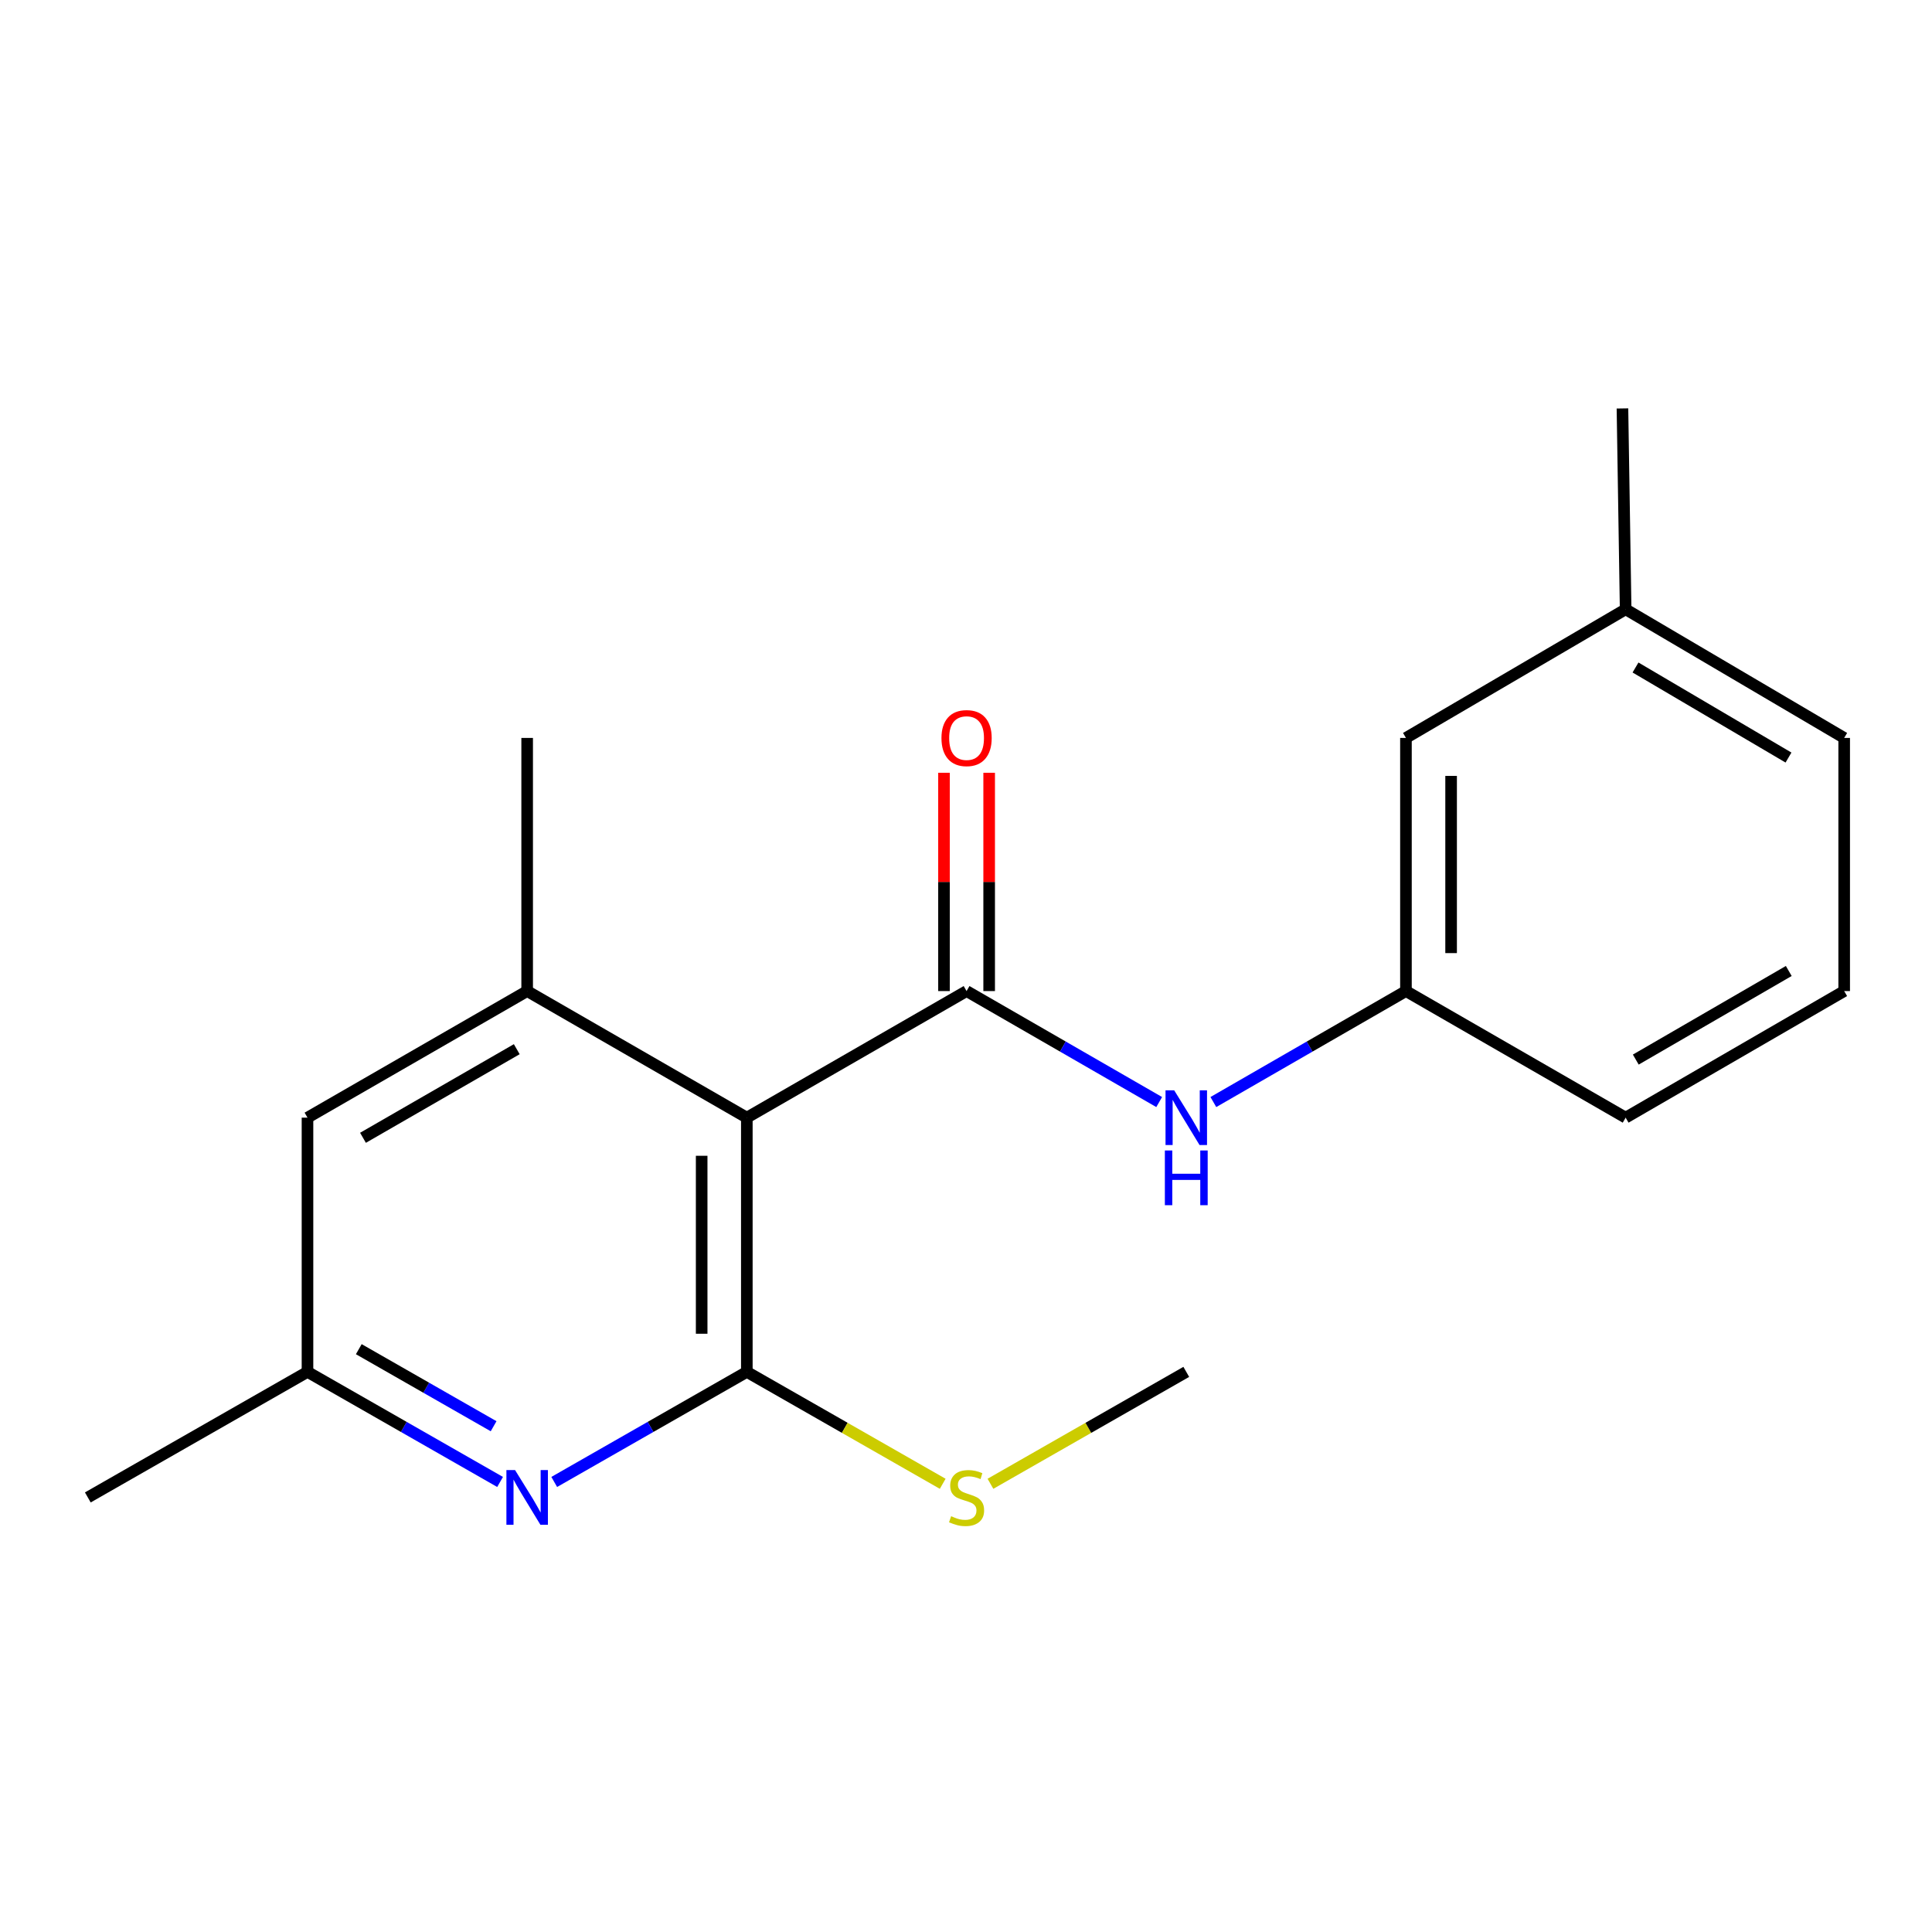 <?xml version='1.0' encoding='iso-8859-1'?>
<svg version='1.1' baseProfile='full'
              xmlns='http://www.w3.org/2000/svg'
                      xmlns:rdkit='http://www.rdkit.org/xml'
                      xmlns:xlink='http://www.w3.org/1999/xlink'
                  xml:space='preserve'
width='1000px' height='1000px' viewBox='0 0 1000 1000'>
<!-- END OF HEADER -->
<rect style='opacity:1.0;fill:#FFFFFF;stroke:none' width='1000' height='1000' x='0' y='0'> </rect>
<path class='bond-0' d='M 386.558,578.496 L 500.299,512.977' style='fill:none;fill-rule:evenodd;stroke:#000000;stroke-width:6px;stroke-linecap:butt;stroke-linejoin:miter;stroke-opacity:1' />
<path class='bond-1' d='M 386.558,578.496 L 386.558,710.081' style='fill:none;fill-rule:evenodd;stroke:#000000;stroke-width:6px;stroke-linecap:butt;stroke-linejoin:miter;stroke-opacity:1' />
<path class='bond-1' d='M 363.182,598.234 L 363.182,690.343' style='fill:none;fill-rule:evenodd;stroke:#000000;stroke-width:6px;stroke-linecap:butt;stroke-linejoin:miter;stroke-opacity:1' />
<path class='bond-3' d='M 386.558,578.496 L 272.857,512.977' style='fill:none;fill-rule:evenodd;stroke:#000000;stroke-width:6px;stroke-linecap:butt;stroke-linejoin:miter;stroke-opacity:1' />
<path class='bond-4' d='M 500.299,512.977 L 550.145,541.697' style='fill:none;fill-rule:evenodd;stroke:#000000;stroke-width:6px;stroke-linecap:butt;stroke-linejoin:miter;stroke-opacity:1' />
<path class='bond-4' d='M 550.145,541.697 L 599.992,570.418' style='fill:none;fill-rule:evenodd;stroke:#0000FF;stroke-width:6px;stroke-linecap:butt;stroke-linejoin:miter;stroke-opacity:1' />
<path class='bond-6' d='M 511.987,512.977 L 511.987,456.481' style='fill:none;fill-rule:evenodd;stroke:#000000;stroke-width:6px;stroke-linecap:butt;stroke-linejoin:miter;stroke-opacity:1' />
<path class='bond-6' d='M 511.987,456.481 L 511.987,399.986' style='fill:none;fill-rule:evenodd;stroke:#FF0000;stroke-width:6px;stroke-linecap:butt;stroke-linejoin:miter;stroke-opacity:1' />
<path class='bond-6' d='M 488.61,512.977 L 488.61,456.481' style='fill:none;fill-rule:evenodd;stroke:#000000;stroke-width:6px;stroke-linecap:butt;stroke-linejoin:miter;stroke-opacity:1' />
<path class='bond-6' d='M 488.61,456.481 L 488.61,399.986' style='fill:none;fill-rule:evenodd;stroke:#FF0000;stroke-width:6px;stroke-linecap:butt;stroke-linejoin:miter;stroke-opacity:1' />
<path class='bond-2' d='M 386.558,710.081 L 336.715,738.569' style='fill:none;fill-rule:evenodd;stroke:#000000;stroke-width:6px;stroke-linecap:butt;stroke-linejoin:miter;stroke-opacity:1' />
<path class='bond-2' d='M 336.715,738.569 L 286.871,767.058' style='fill:none;fill-rule:evenodd;stroke:#0000FF;stroke-width:6px;stroke-linecap:butt;stroke-linejoin:miter;stroke-opacity:1' />
<path class='bond-9' d='M 386.558,710.081 L 437.251,739.044' style='fill:none;fill-rule:evenodd;stroke:#000000;stroke-width:6px;stroke-linecap:butt;stroke-linejoin:miter;stroke-opacity:1' />
<path class='bond-9' d='M 437.251,739.044 L 487.944,768.008' style='fill:none;fill-rule:evenodd;stroke:#CCCC00;stroke-width:6px;stroke-linecap:butt;stroke-linejoin:miter;stroke-opacity:1' />
<path class='bond-19' d='M 258.843,767.058 L 208.999,738.569' style='fill:none;fill-rule:evenodd;stroke:#0000FF;stroke-width:6px;stroke-linecap:butt;stroke-linejoin:miter;stroke-opacity:1' />
<path class='bond-19' d='M 208.999,738.569 L 159.156,710.081' style='fill:none;fill-rule:evenodd;stroke:#000000;stroke-width:6px;stroke-linecap:butt;stroke-linejoin:miter;stroke-opacity:1' />
<path class='bond-19' d='M 255.49,738.216 L 220.6,718.274' style='fill:none;fill-rule:evenodd;stroke:#0000FF;stroke-width:6px;stroke-linecap:butt;stroke-linejoin:miter;stroke-opacity:1' />
<path class='bond-19' d='M 220.6,718.274 L 185.709,698.332' style='fill:none;fill-rule:evenodd;stroke:#000000;stroke-width:6px;stroke-linecap:butt;stroke-linejoin:miter;stroke-opacity:1' />
<path class='bond-5' d='M 272.857,512.977 L 159.156,578.496' style='fill:none;fill-rule:evenodd;stroke:#000000;stroke-width:6px;stroke-linecap:butt;stroke-linejoin:miter;stroke-opacity:1' />
<path class='bond-5' d='M 267.473,543.059 L 187.883,588.923' style='fill:none;fill-rule:evenodd;stroke:#000000;stroke-width:6px;stroke-linecap:butt;stroke-linejoin:miter;stroke-opacity:1' />
<path class='bond-12' d='M 272.857,512.977 L 272.857,381.951' style='fill:none;fill-rule:evenodd;stroke:#000000;stroke-width:6px;stroke-linecap:butt;stroke-linejoin:miter;stroke-opacity:1' />
<path class='bond-8' d='M 628.034,570.417 L 677.874,541.697' style='fill:none;fill-rule:evenodd;stroke:#0000FF;stroke-width:6px;stroke-linecap:butt;stroke-linejoin:miter;stroke-opacity:1' />
<path class='bond-8' d='M 677.874,541.697 L 727.714,512.977' style='fill:none;fill-rule:evenodd;stroke:#000000;stroke-width:6px;stroke-linecap:butt;stroke-linejoin:miter;stroke-opacity:1' />
<path class='bond-7' d='M 159.156,578.496 L 159.156,710.081' style='fill:none;fill-rule:evenodd;stroke:#000000;stroke-width:6px;stroke-linecap:butt;stroke-linejoin:miter;stroke-opacity:1' />
<path class='bond-15' d='M 159.156,710.081 L 45.455,775.068' style='fill:none;fill-rule:evenodd;stroke:#000000;stroke-width:6px;stroke-linecap:butt;stroke-linejoin:miter;stroke-opacity:1' />
<path class='bond-10' d='M 727.714,512.977 L 727.714,381.951' style='fill:none;fill-rule:evenodd;stroke:#000000;stroke-width:6px;stroke-linecap:butt;stroke-linejoin:miter;stroke-opacity:1' />
<path class='bond-10' d='M 751.091,493.323 L 751.091,401.605' style='fill:none;fill-rule:evenodd;stroke:#000000;stroke-width:6px;stroke-linecap:butt;stroke-linejoin:miter;stroke-opacity:1' />
<path class='bond-14' d='M 727.714,512.977 L 841.429,578.496' style='fill:none;fill-rule:evenodd;stroke:#000000;stroke-width:6px;stroke-linecap:butt;stroke-linejoin:miter;stroke-opacity:1' />
<path class='bond-16' d='M 512.653,768.007 L 563.333,739.044' style='fill:none;fill-rule:evenodd;stroke:#CCCC00;stroke-width:6px;stroke-linecap:butt;stroke-linejoin:miter;stroke-opacity:1' />
<path class='bond-16' d='M 563.333,739.044 L 614.013,710.081' style='fill:none;fill-rule:evenodd;stroke:#000000;stroke-width:6px;stroke-linecap:butt;stroke-linejoin:miter;stroke-opacity:1' />
<path class='bond-11' d='M 727.714,381.951 L 841.429,315.366' style='fill:none;fill-rule:evenodd;stroke:#000000;stroke-width:6px;stroke-linecap:butt;stroke-linejoin:miter;stroke-opacity:1' />
<path class='bond-18' d='M 841.429,315.366 L 839.779,211.405' style='fill:none;fill-rule:evenodd;stroke:#000000;stroke-width:6px;stroke-linecap:butt;stroke-linejoin:miter;stroke-opacity:1' />
<path class='bond-20' d='M 841.429,315.366 L 954.545,381.951' style='fill:none;fill-rule:evenodd;stroke:#000000;stroke-width:6px;stroke-linecap:butt;stroke-linejoin:miter;stroke-opacity:1' />
<path class='bond-20' d='M 846.538,345.499 L 925.72,392.109' style='fill:none;fill-rule:evenodd;stroke:#000000;stroke-width:6px;stroke-linecap:butt;stroke-linejoin:miter;stroke-opacity:1' />
<path class='bond-13' d='M 954.545,512.977 L 841.429,578.496' style='fill:none;fill-rule:evenodd;stroke:#000000;stroke-width:6px;stroke-linecap:butt;stroke-linejoin:miter;stroke-opacity:1' />
<path class='bond-13' d='M 925.861,502.576 L 846.679,548.44' style='fill:none;fill-rule:evenodd;stroke:#000000;stroke-width:6px;stroke-linecap:butt;stroke-linejoin:miter;stroke-opacity:1' />
<path class='bond-17' d='M 954.545,512.977 L 954.545,381.951' style='fill:none;fill-rule:evenodd;stroke:#000000;stroke-width:6px;stroke-linecap:butt;stroke-linejoin:miter;stroke-opacity:1' />
<path  class='atom-3' d='M 266.597 760.908
L 275.877 775.908
Q 276.797 777.388, 278.277 780.068
Q 279.757 782.748, 279.837 782.908
L 279.837 760.908
L 283.597 760.908
L 283.597 789.228
L 279.717 789.228
L 269.757 772.828
Q 268.597 770.908, 267.357 768.708
Q 266.157 766.508, 265.797 765.828
L 265.797 789.228
L 262.117 789.228
L 262.117 760.908
L 266.597 760.908
' fill='#0000FF'/>
<path  class='atom-5' d='M 607.753 564.336
L 617.033 579.336
Q 617.953 580.816, 619.433 583.496
Q 620.913 586.176, 620.993 586.336
L 620.993 564.336
L 624.753 564.336
L 624.753 592.656
L 620.873 592.656
L 610.913 576.256
Q 609.753 574.336, 608.513 572.136
Q 607.313 569.936, 606.953 569.256
L 606.953 592.656
L 603.273 592.656
L 603.273 564.336
L 607.753 564.336
' fill='#0000FF'/>
<path  class='atom-5' d='M 602.933 595.488
L 606.773 595.488
L 606.773 607.528
L 621.253 607.528
L 621.253 595.488
L 625.093 595.488
L 625.093 623.808
L 621.253 623.808
L 621.253 610.728
L 606.773 610.728
L 606.773 623.808
L 602.933 623.808
L 602.933 595.488
' fill='#0000FF'/>
<path  class='atom-7' d='M 487.299 382.031
Q 487.299 375.231, 490.659 371.431
Q 494.019 367.631, 500.299 367.631
Q 506.579 367.631, 509.939 371.431
Q 513.299 375.231, 513.299 382.031
Q 513.299 388.911, 509.899 392.831
Q 506.499 396.711, 500.299 396.711
Q 494.059 396.711, 490.659 392.831
Q 487.299 388.951, 487.299 382.031
M 500.299 393.511
Q 504.619 393.511, 506.939 390.631
Q 509.299 387.711, 509.299 382.031
Q 509.299 376.471, 506.939 373.671
Q 504.619 370.831, 500.299 370.831
Q 495.979 370.831, 493.619 373.631
Q 491.299 376.431, 491.299 382.031
Q 491.299 387.751, 493.619 390.631
Q 495.979 393.511, 500.299 393.511
' fill='#FF0000'/>
<path  class='atom-10' d='M 492.299 784.788
Q 492.619 784.908, 493.939 785.468
Q 495.259 786.028, 496.699 786.388
Q 498.179 786.708, 499.619 786.708
Q 502.299 786.708, 503.859 785.428
Q 505.419 784.108, 505.419 781.828
Q 505.419 780.268, 504.619 779.308
Q 503.859 778.348, 502.659 777.828
Q 501.459 777.308, 499.459 776.708
Q 496.939 775.948, 495.419 775.228
Q 493.939 774.508, 492.859 772.988
Q 491.819 771.468, 491.819 768.908
Q 491.819 765.348, 494.219 763.148
Q 496.659 760.948, 501.459 760.948
Q 504.739 760.948, 508.459 762.508
L 507.539 765.588
Q 504.139 764.188, 501.579 764.188
Q 498.819 764.188, 497.299 765.348
Q 495.779 766.468, 495.819 768.428
Q 495.819 769.948, 496.579 770.868
Q 497.379 771.788, 498.499 772.308
Q 499.659 772.828, 501.579 773.428
Q 504.139 774.228, 505.659 775.028
Q 507.179 775.828, 508.259 777.468
Q 509.379 779.068, 509.379 781.828
Q 509.379 785.748, 506.739 787.868
Q 504.139 789.948, 499.779 789.948
Q 497.259 789.948, 495.339 789.388
Q 493.459 788.868, 491.219 787.948
L 492.299 784.788
' fill='#CCCC00'/>
</svg>
